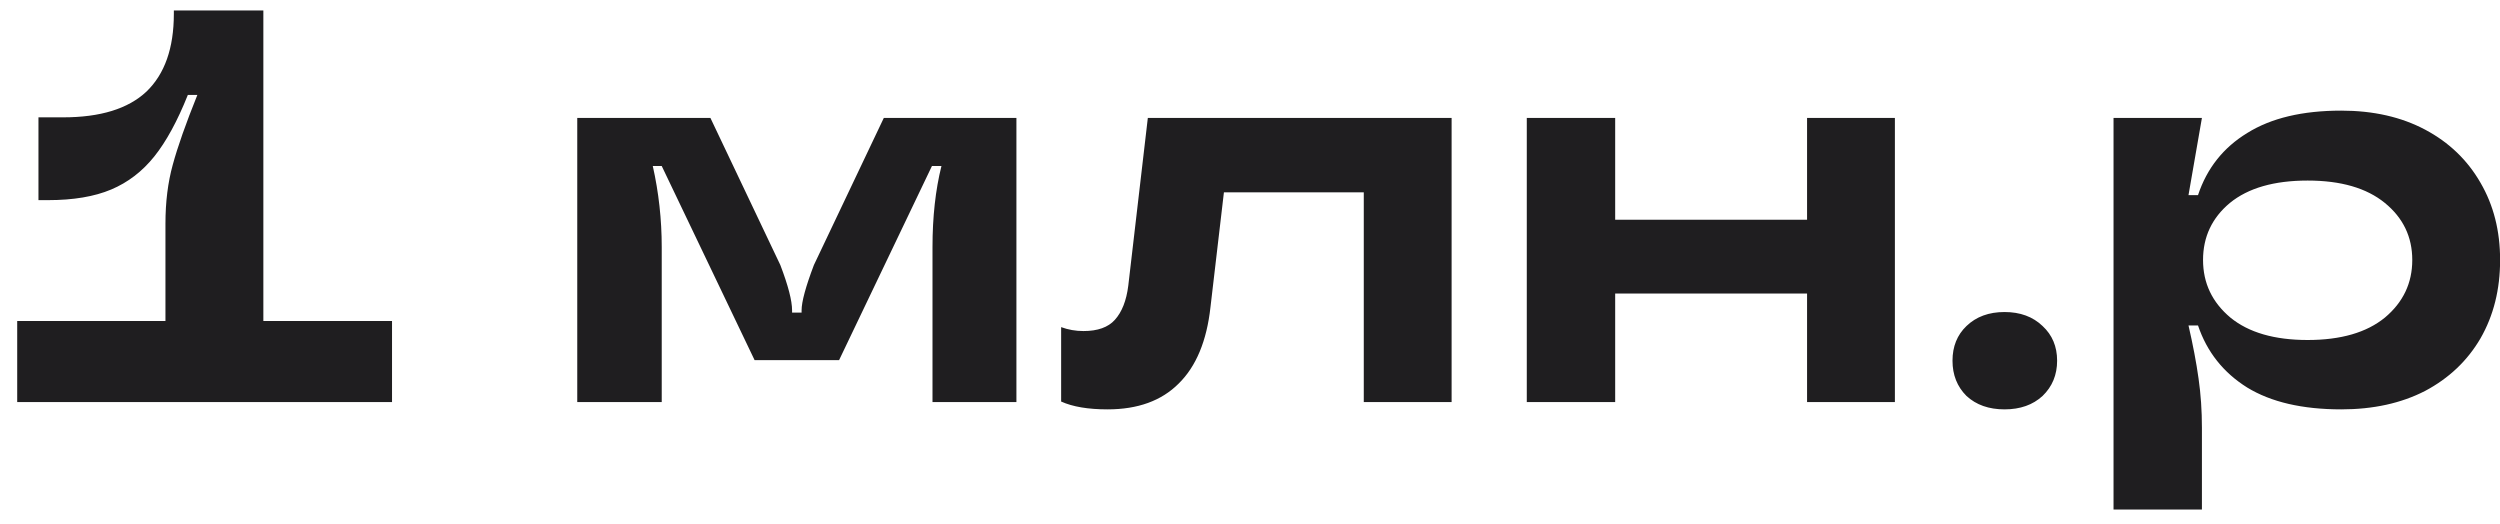 <?xml version="1.0" encoding="UTF-8"?> <svg xmlns="http://www.w3.org/2000/svg" width="143" height="30" viewBox="0 0 143 30" fill="none"><path d="M15.064 18.36H22.424V23H0.984V18.36H9.464V12.792C9.464 11.555 9.603 10.435 9.88 9.432C10.157 8.408 10.627 7.075 11.288 5.432H10.744C10.147 6.925 9.507 8.099 8.824 8.952C8.141 9.805 7.32 10.435 6.36 10.84C5.4 11.245 4.195 11.448 2.744 11.448H2.2V6.712H3.608C5.741 6.712 7.331 6.221 8.376 5.24C9.421 4.237 9.944 2.755 9.944 0.792V0.6H15.064V18.36ZM33.019 23V6.744H40.635L44.635 15.16C45.083 16.333 45.307 17.197 45.307 17.752V17.88H45.851V17.752C45.851 17.261 46.086 16.397 46.555 15.16L50.555 6.744H58.139V23H53.339V14.136C53.339 12.408 53.51 10.861 53.851 9.496H53.307L47.995 20.6H43.163L37.851 9.496H37.339C37.68 11.011 37.851 12.557 37.851 14.136V23H33.019ZM63.352 23.416C62.243 23.416 61.358 23.267 60.697 22.968V18.712C61.102 18.861 61.529 18.936 61.977 18.936C62.787 18.936 63.385 18.723 63.769 18.296C64.174 17.848 64.43 17.197 64.537 16.344L65.656 6.744H83.032V23H78.008V11H70.008L69.24 17.56C69.027 19.501 68.419 20.963 67.416 21.944C66.435 22.925 65.081 23.416 63.352 23.416ZM103.364 12.568V6.744H108.388V23H103.364V16.792H92.388V23H87.332V6.744H92.388V12.568H103.364ZM114.659 23.416C113.763 23.416 113.037 23.16 112.483 22.648C111.949 22.115 111.683 21.443 111.683 20.632C111.683 19.821 111.949 19.16 112.483 18.648C113.037 18.115 113.763 17.848 114.659 17.848C115.555 17.848 116.28 18.115 116.835 18.648C117.389 19.16 117.667 19.821 117.667 20.632C117.667 21.443 117.389 22.115 116.835 22.648C116.28 23.16 115.555 23.416 114.659 23.416ZM120.894 29.144V6.744H125.95L125.182 11.16H125.726C126.238 9.624 127.177 8.44 128.542 7.608C129.907 6.755 131.699 6.328 133.918 6.328C135.753 6.328 137.353 6.691 138.718 7.416C140.083 8.141 141.139 9.155 141.886 10.456C142.633 11.736 143.006 13.208 143.006 14.872C143.006 16.557 142.633 18.051 141.886 19.352C141.139 20.632 140.083 21.635 138.718 22.36C137.353 23.064 135.753 23.416 133.918 23.416C131.699 23.416 129.907 23 128.542 22.168C127.177 21.315 126.238 20.131 125.726 18.616H125.182C125.438 19.725 125.63 20.739 125.758 21.656C125.886 22.552 125.95 23.491 125.95 24.472V29.144H120.894ZM131.998 19.448C133.897 19.448 135.369 19.021 136.414 18.168C137.459 17.293 137.982 16.195 137.982 14.872C137.982 13.549 137.459 12.461 136.414 11.608C135.369 10.755 133.897 10.328 131.998 10.328C130.078 10.328 128.595 10.755 127.55 11.608C126.526 12.461 126.014 13.549 126.014 14.872C126.014 16.195 126.537 17.293 127.582 18.168C128.627 19.021 130.099 19.448 131.998 19.448Z" fill="#1F1E20"></path></svg> 